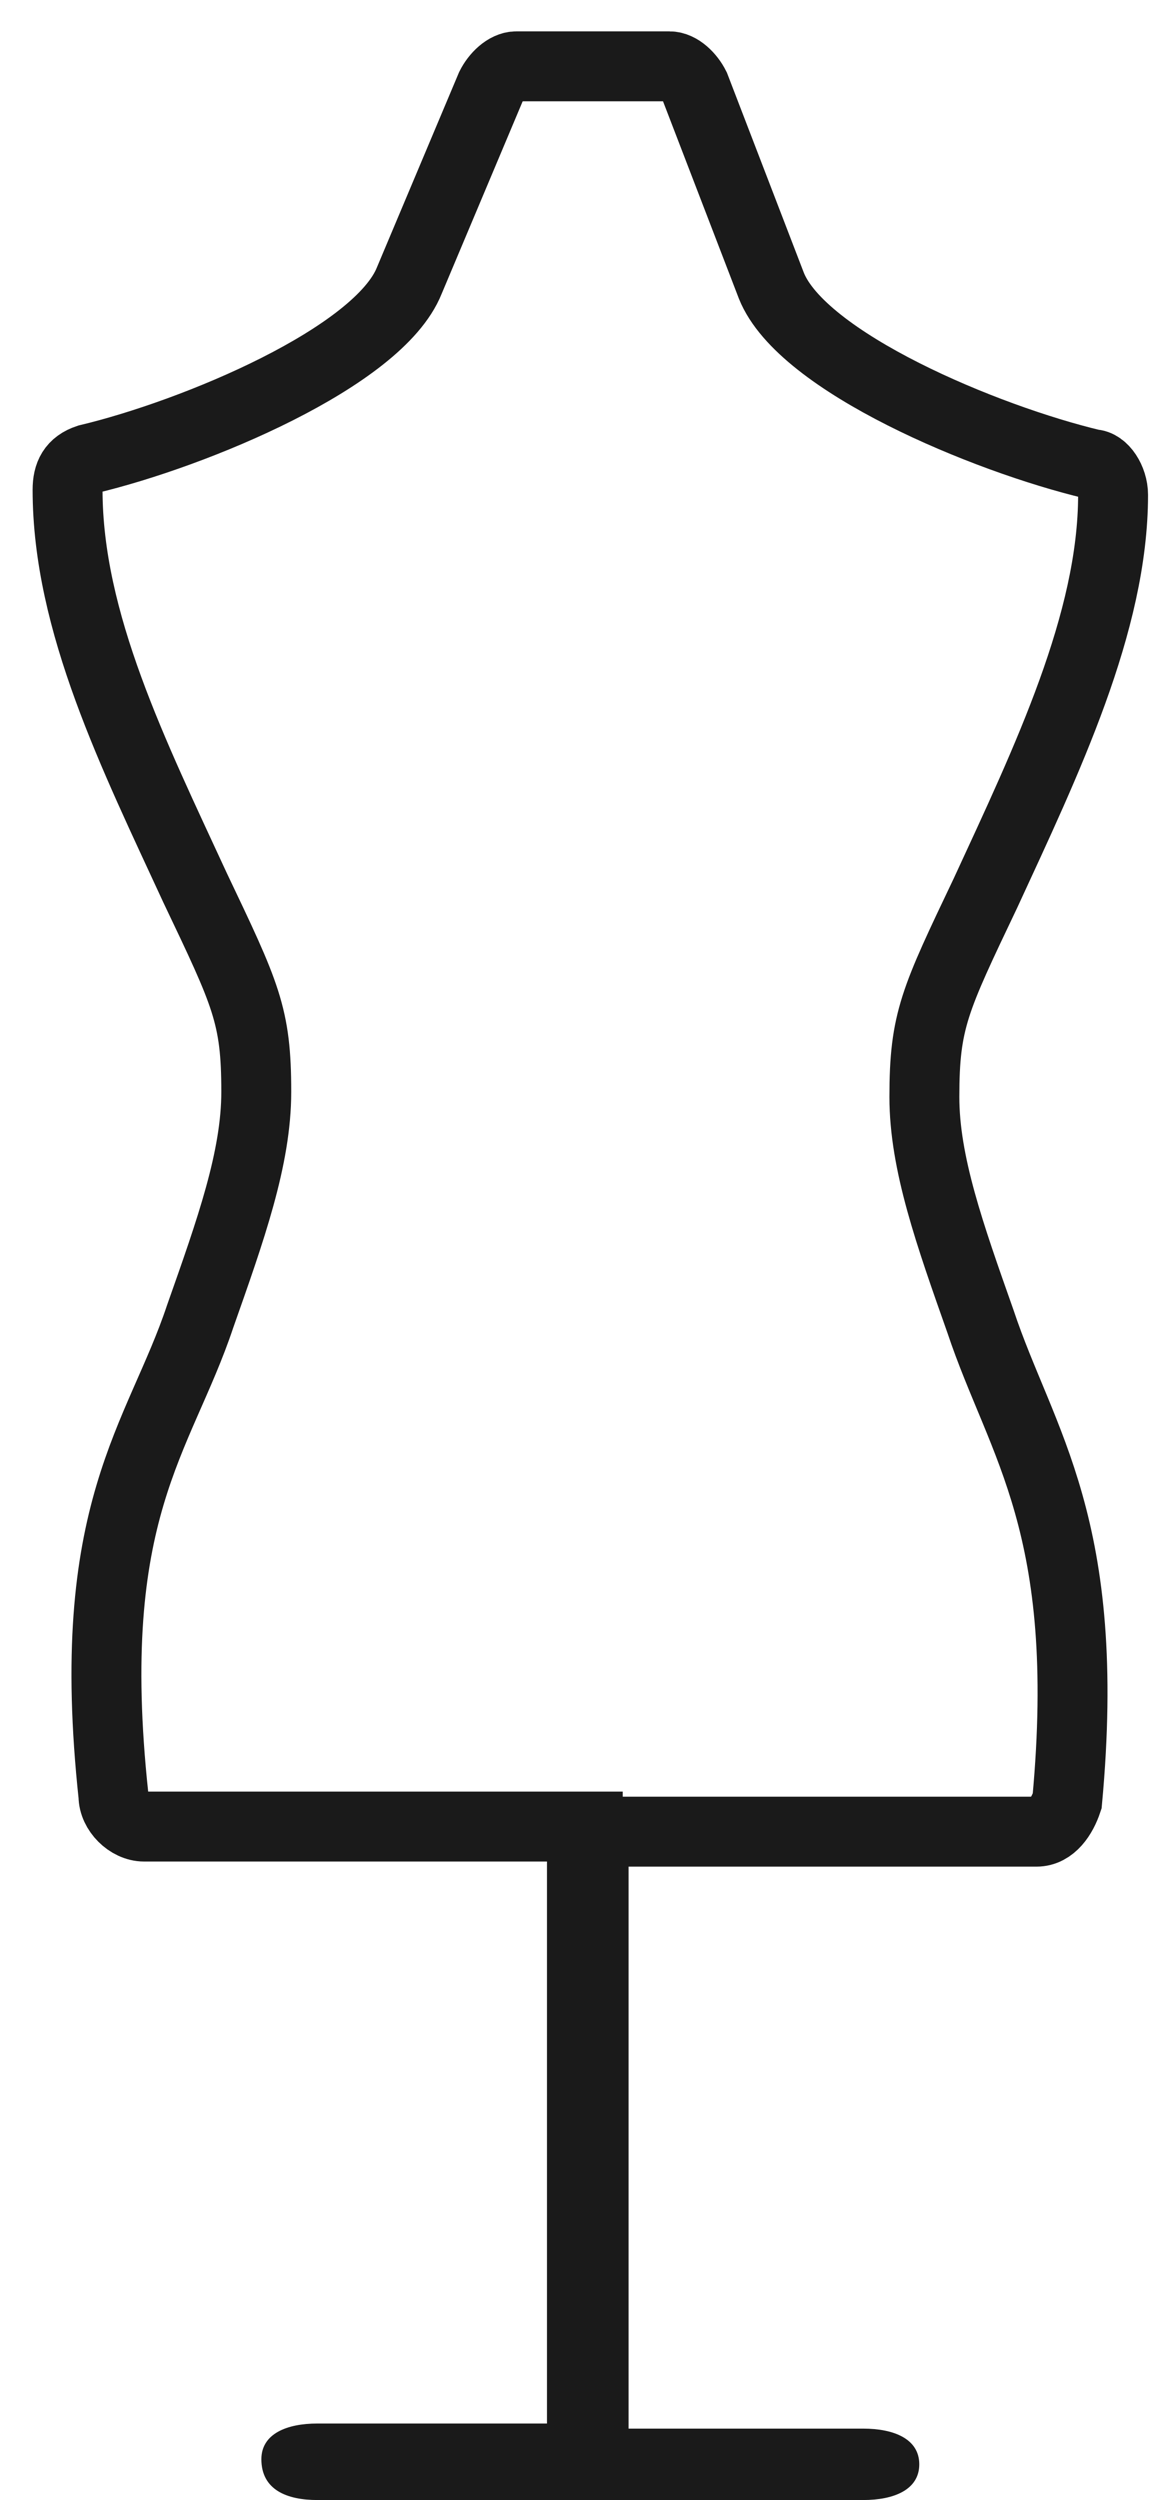 <?xml version="1.0" encoding="utf-8"?>
<!-- Generator: Adobe Illustrator 22.0.0, SVG Export Plug-In . SVG Version: 6.00 Build 0)  -->
<svg version="1.1" id="Layer_1" xmlns="http://www.w3.org/2000/svg" xmlns:xlink="http://www.w3.org/1999/xlink" x="0px" y="0px"
	 viewBox="0 0 23 49" style="enable-background:new 0 0 23 49;" xml:space="preserve">
<style type="text/css">
	.st0{fill:#1A1A1A;}
	.st1{fill:none;stroke:#1A1A1A;stroke-width:1.371;}
</style>
<title>Model</title>
<desc>Created with Sketch.</desc>
<g id="MASTERS---Homepage_REDUCED">
	<g id="_x28_-1200x-_x29_" transform="translate(-253, -5409)">
		<g id="Model" transform="translate(254.125, 5410)">
			<path id="Fill-19" class="st0" d="M9.6,35.4v11.1H5.1c-0.6,0-1.1,0.2-1.1,0.7C4,47.8,4.5,48,5.1,48h10.7c0.6,0,1.1-0.2,1.1-0.7
				c0-0.5-0.5-0.7-1.1-0.7h-4.6V35.4"/>
			<path id="Stroke-17" class="st1" d="M10.4,34.9h8.8c0.3,0,0.5-0.3,0.6-0.6c0.5-5.4-0.9-7-1.7-9.4c-0.6-1.7-1.1-3.1-1.1-4.4
				c0-1.5,0.2-1.9,1.2-4c1.2-2.6,2.5-5.3,2.5-7.8c0-0.3-0.2-0.6-0.4-0.6c-2.1-0.5-5.7-2-6.3-3.5l-1.5-3.9c-0.1-0.2-0.3-0.4-0.5-0.4
				h-3c-0.2,0-0.4,0.2-0.5,0.4L6.9,4.5C6.3,6,2.7,7.5,0.6,8C0.3,8.1,0.2,8.3,0.2,8.6c0,2.6,1.3,5.2,2.5,7.8c1,2.1,1.2,2.5,1.2,4
				c0,1.3-0.5,2.7-1.1,4.4c-0.8,2.4-2.3,3.8-1.7,9.4c0,0.3,0.3,0.6,0.6,0.6H10.4z"/>
		</g>
	</g>
</g>
</svg>
